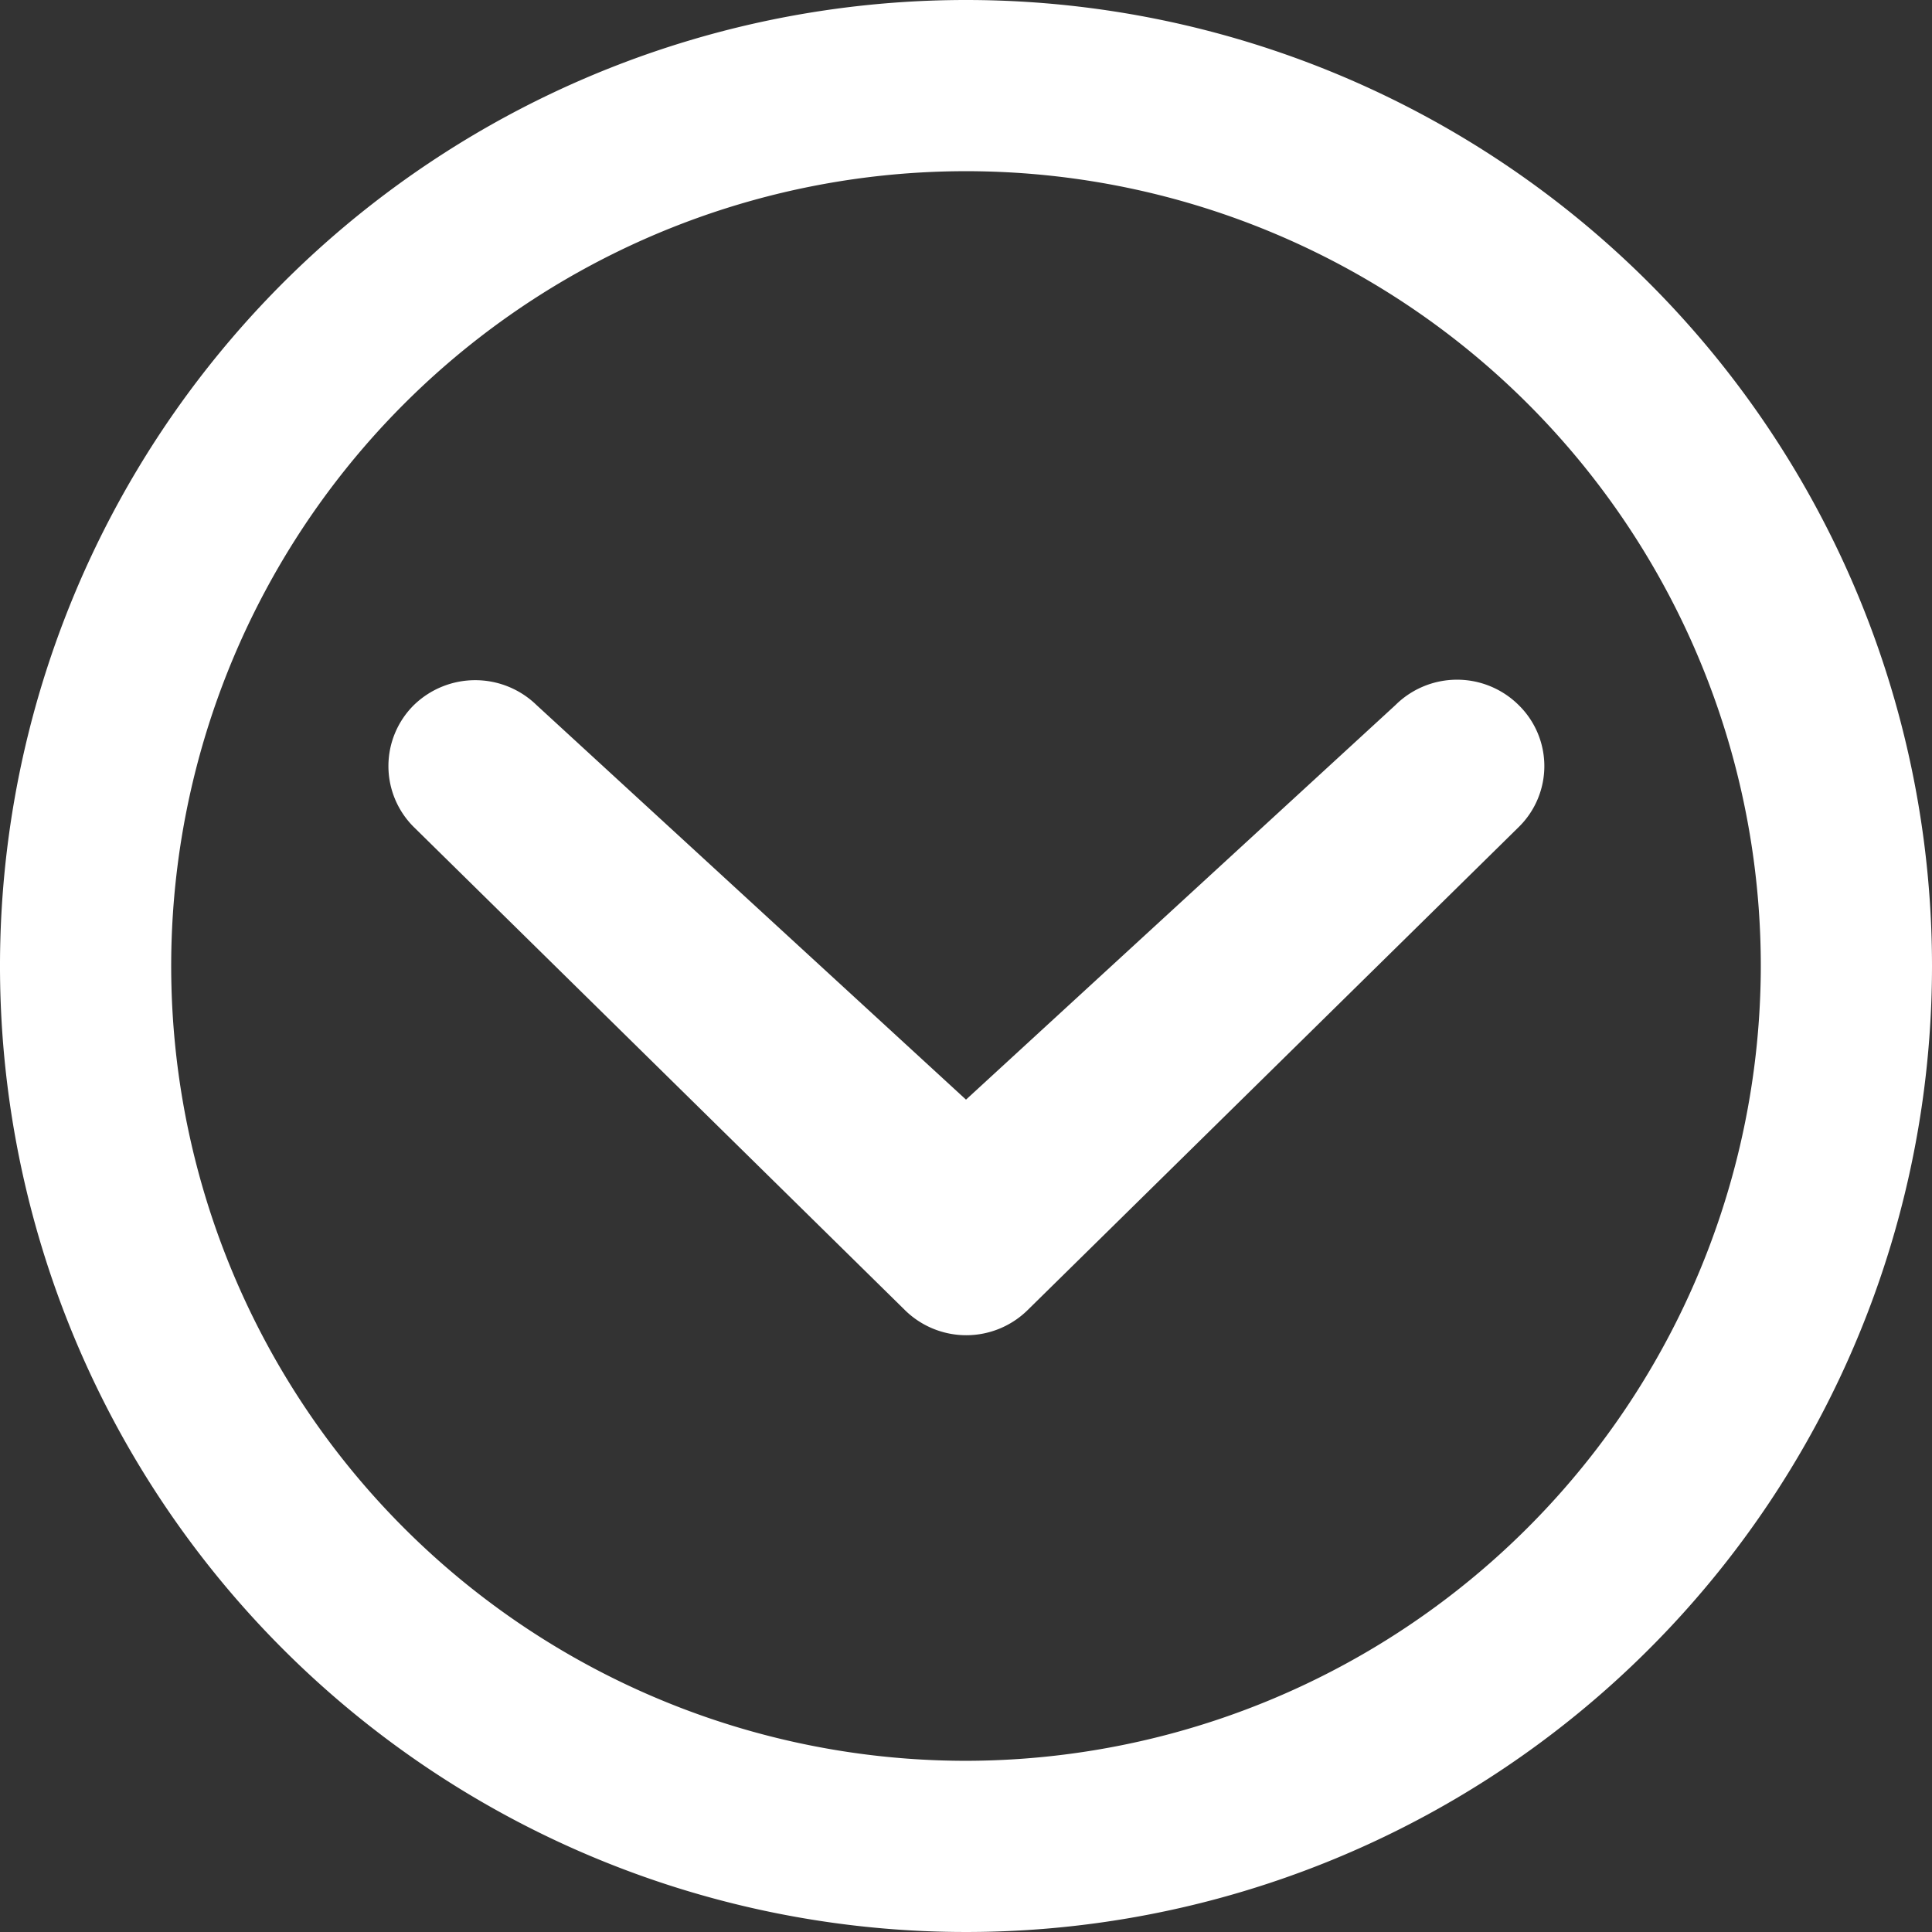 <svg xmlns="http://www.w3.org/2000/svg" viewBox="0 0 36 36" width="36" height="36"><rect x="0" y="0" width="36" height="36" fill="#333333" stroke="none"/><defs><style>.a{fill:#fff;}</style></defs><title>arrow-d</title><path class="a" d="M18,0A18,18,0,1,0,36,18,18,18,0,0,0,18,0Zm0,32.81A14.81,14.81,0,1,1,32.81,18,14.83,14.83,0,0,1,18,32.81Z"/><path class="a" d="M26,13.14l-8,7.35-8-7.35a1.64,1.64,0,0,0-2.29,0,1.6,1.6,0,0,0,0,2.27l9.15,9a1.63,1.63,0,0,0,2.29,0l9.15-9a1.59,1.59,0,0,0,0-2.27A1.63,1.63,0,0,0,26,13.14Z"/></svg>
